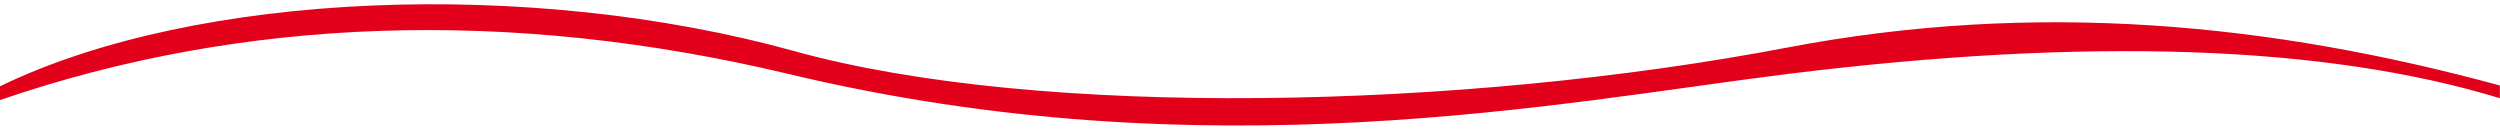 <?xml version="1.0" encoding="UTF-8" standalone="no"?><!DOCTYPE svg PUBLIC "-//W3C//DTD SVG 1.1//EN" "http://www.w3.org/Graphics/SVG/1.1/DTD/svg11.dtd"><svg width="100%" height="100%" viewBox="0 0 6742 350" version="1.1" xmlns="http://www.w3.org/2000/svg" xmlns:xlink="http://www.w3.org/1999/xlink" xml:space="preserve" xmlns:serif="http://www.serif.com/" style="fill-rule:evenodd;clip-rule:evenodd;stroke-linejoin:round;stroke-miterlimit:2;"><g><path d="M6741.67,230.577l-0,34.324c-471.576,-143.728 -1114.08,-165.453 -1922.6,-65.175c-608.812,75.51 -1559.35,270.36 -2691.54,0c-754.796,-180.24 -1475.67,-153.621 -2127.53,70.069l0,-37.037c529.271,-257.078 1430.37,-291.949 2141.64,-95.032c662.11,183.307 1801.32,157.835 2677.27,-9.294c673.797,-128.559 1307.44,-65.319 1922.75,102.145Z" style="fill:#E3001B;"/></g></svg>
